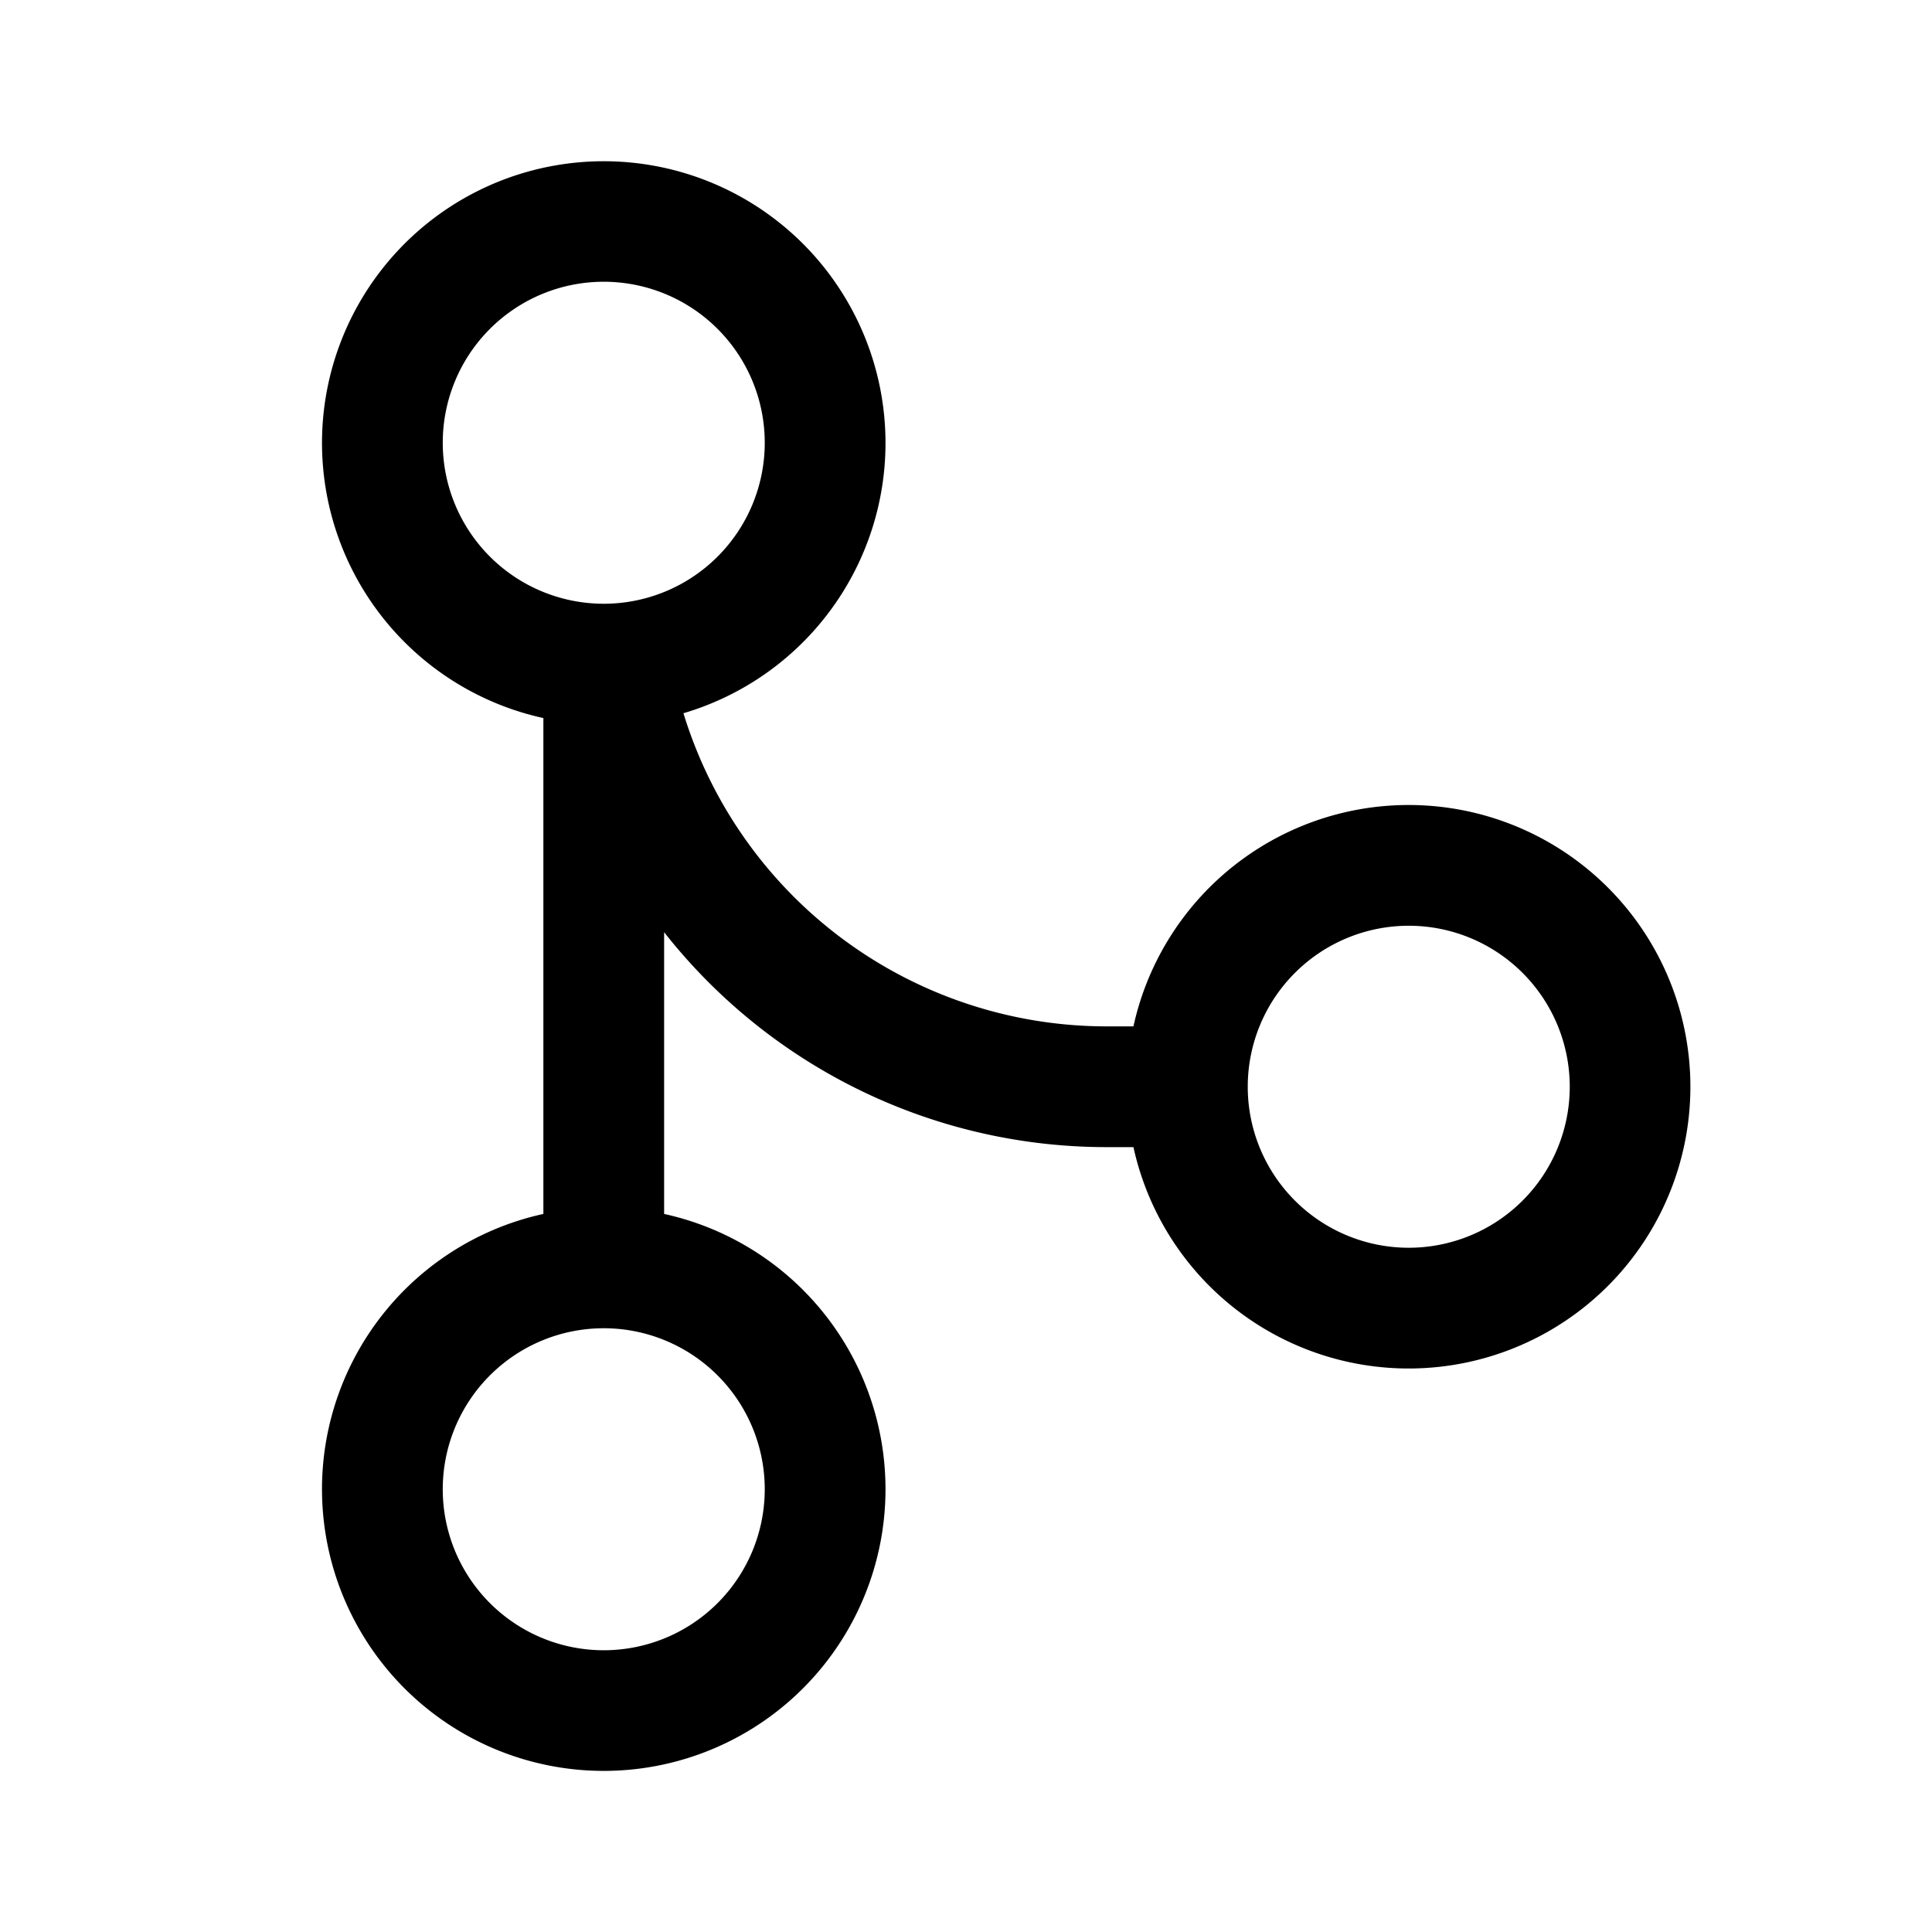 <svg width="24" height="24" viewBox="0 0 24 24" xmlns="http://www.w3.org/2000/svg"><path d="M4 5.5a3.5 3.5 0 1 1 4.49 3.36 5.5 5.5 0 0 0 5.26 3.89h.33a3.5 3.5 0 1 1 0 1.5h-.33a6.99 6.99 0 0 1-5.5-2.67v3.5a3.5 3.5 0 1 1-1.5 0V8.92A3.5 3.5 0 0 1 4 5.5Zm3.5-2a2 2 0 1 0 0 4 2 2 0 0 0 0-4Zm0 13a2 2 0 1 0 0 4 2 2 0 0 0 0-4Zm8-3a2 2 0 1 0 4 0 2 2 0 0 0-4 0Z"/></svg>